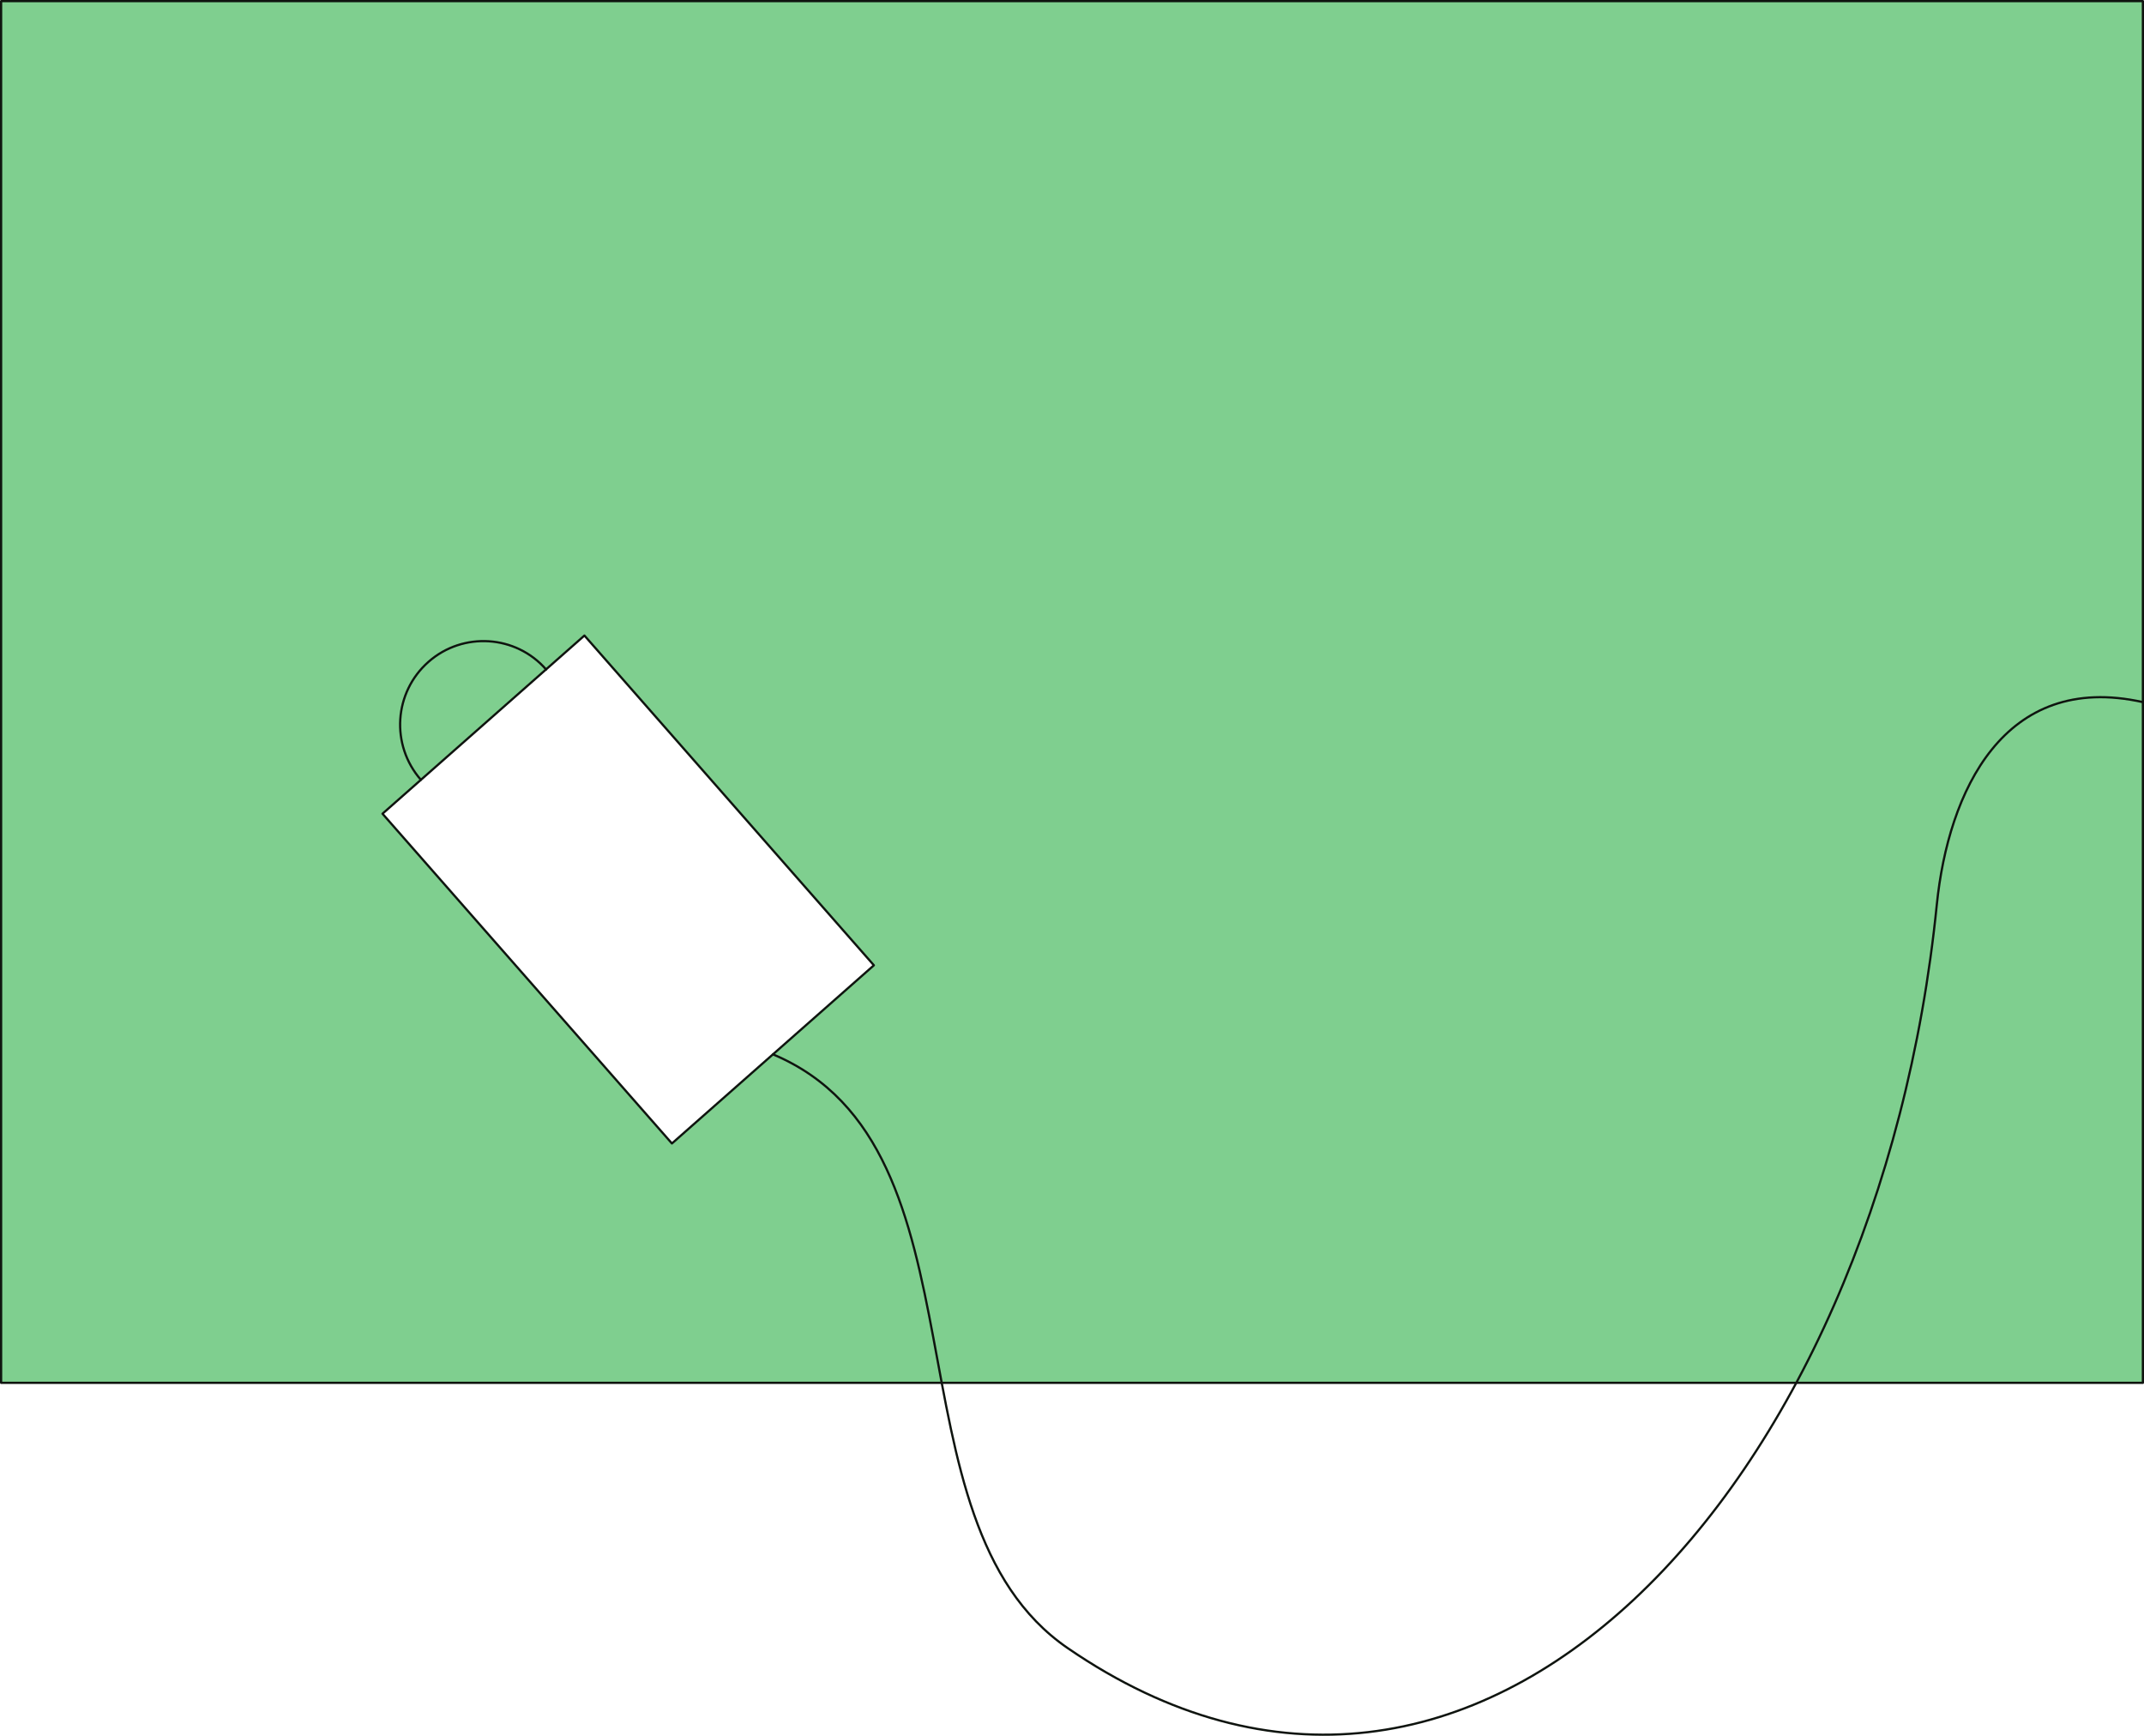 <svg width="450.868" height="364.983" viewBox="0 0 338.151 273.737" xmlns="http://www.w3.org/2000/svg"><path style="fill:#7fcf8f;fill-opacity:1;fill-rule:evenodd;stroke:none" d="M.398 785.398V567.5H338.2v217.898zm105.801-37.75-45.648-52 31.847-28.097 45.653 52-31.852 28.097" transform="translate(-.223 -567.325)"/><path style="fill:none;stroke:#0f140f;stroke-width:3.5;stroke-linecap:round;stroke-linejoin:round;stroke-miterlimit:3.863;stroke-opacity:1" d="M3.984 566.016V2745h3378.008V566.016Zm1058.008 377.5-456.484 520 318.476 280.976 456.524-520zm0 0" transform="matrix(.1 0 0 -.1 -.223 274.675)"/><path style="fill:none;stroke:#0f140f;stroke-width:3.5;stroke-linecap:round;stroke-linejoin:round;stroke-miterlimit:3.863;stroke-opacity:1" d="M666.016 1516.992c-48.008 55-42.5 138.008 11.992 186.016 54.492 48.008 138.008 42.5 185.508-11.992m357.968-607.032c349.532-146.992 170-734.492 465-936.484C2331.484-295 2965 403.516 3056.992 1320.508c18.008 176.992 105 368.008 325 318.984" transform="matrix(.1 0 0 -.1 -.223 274.675)"/></svg>
